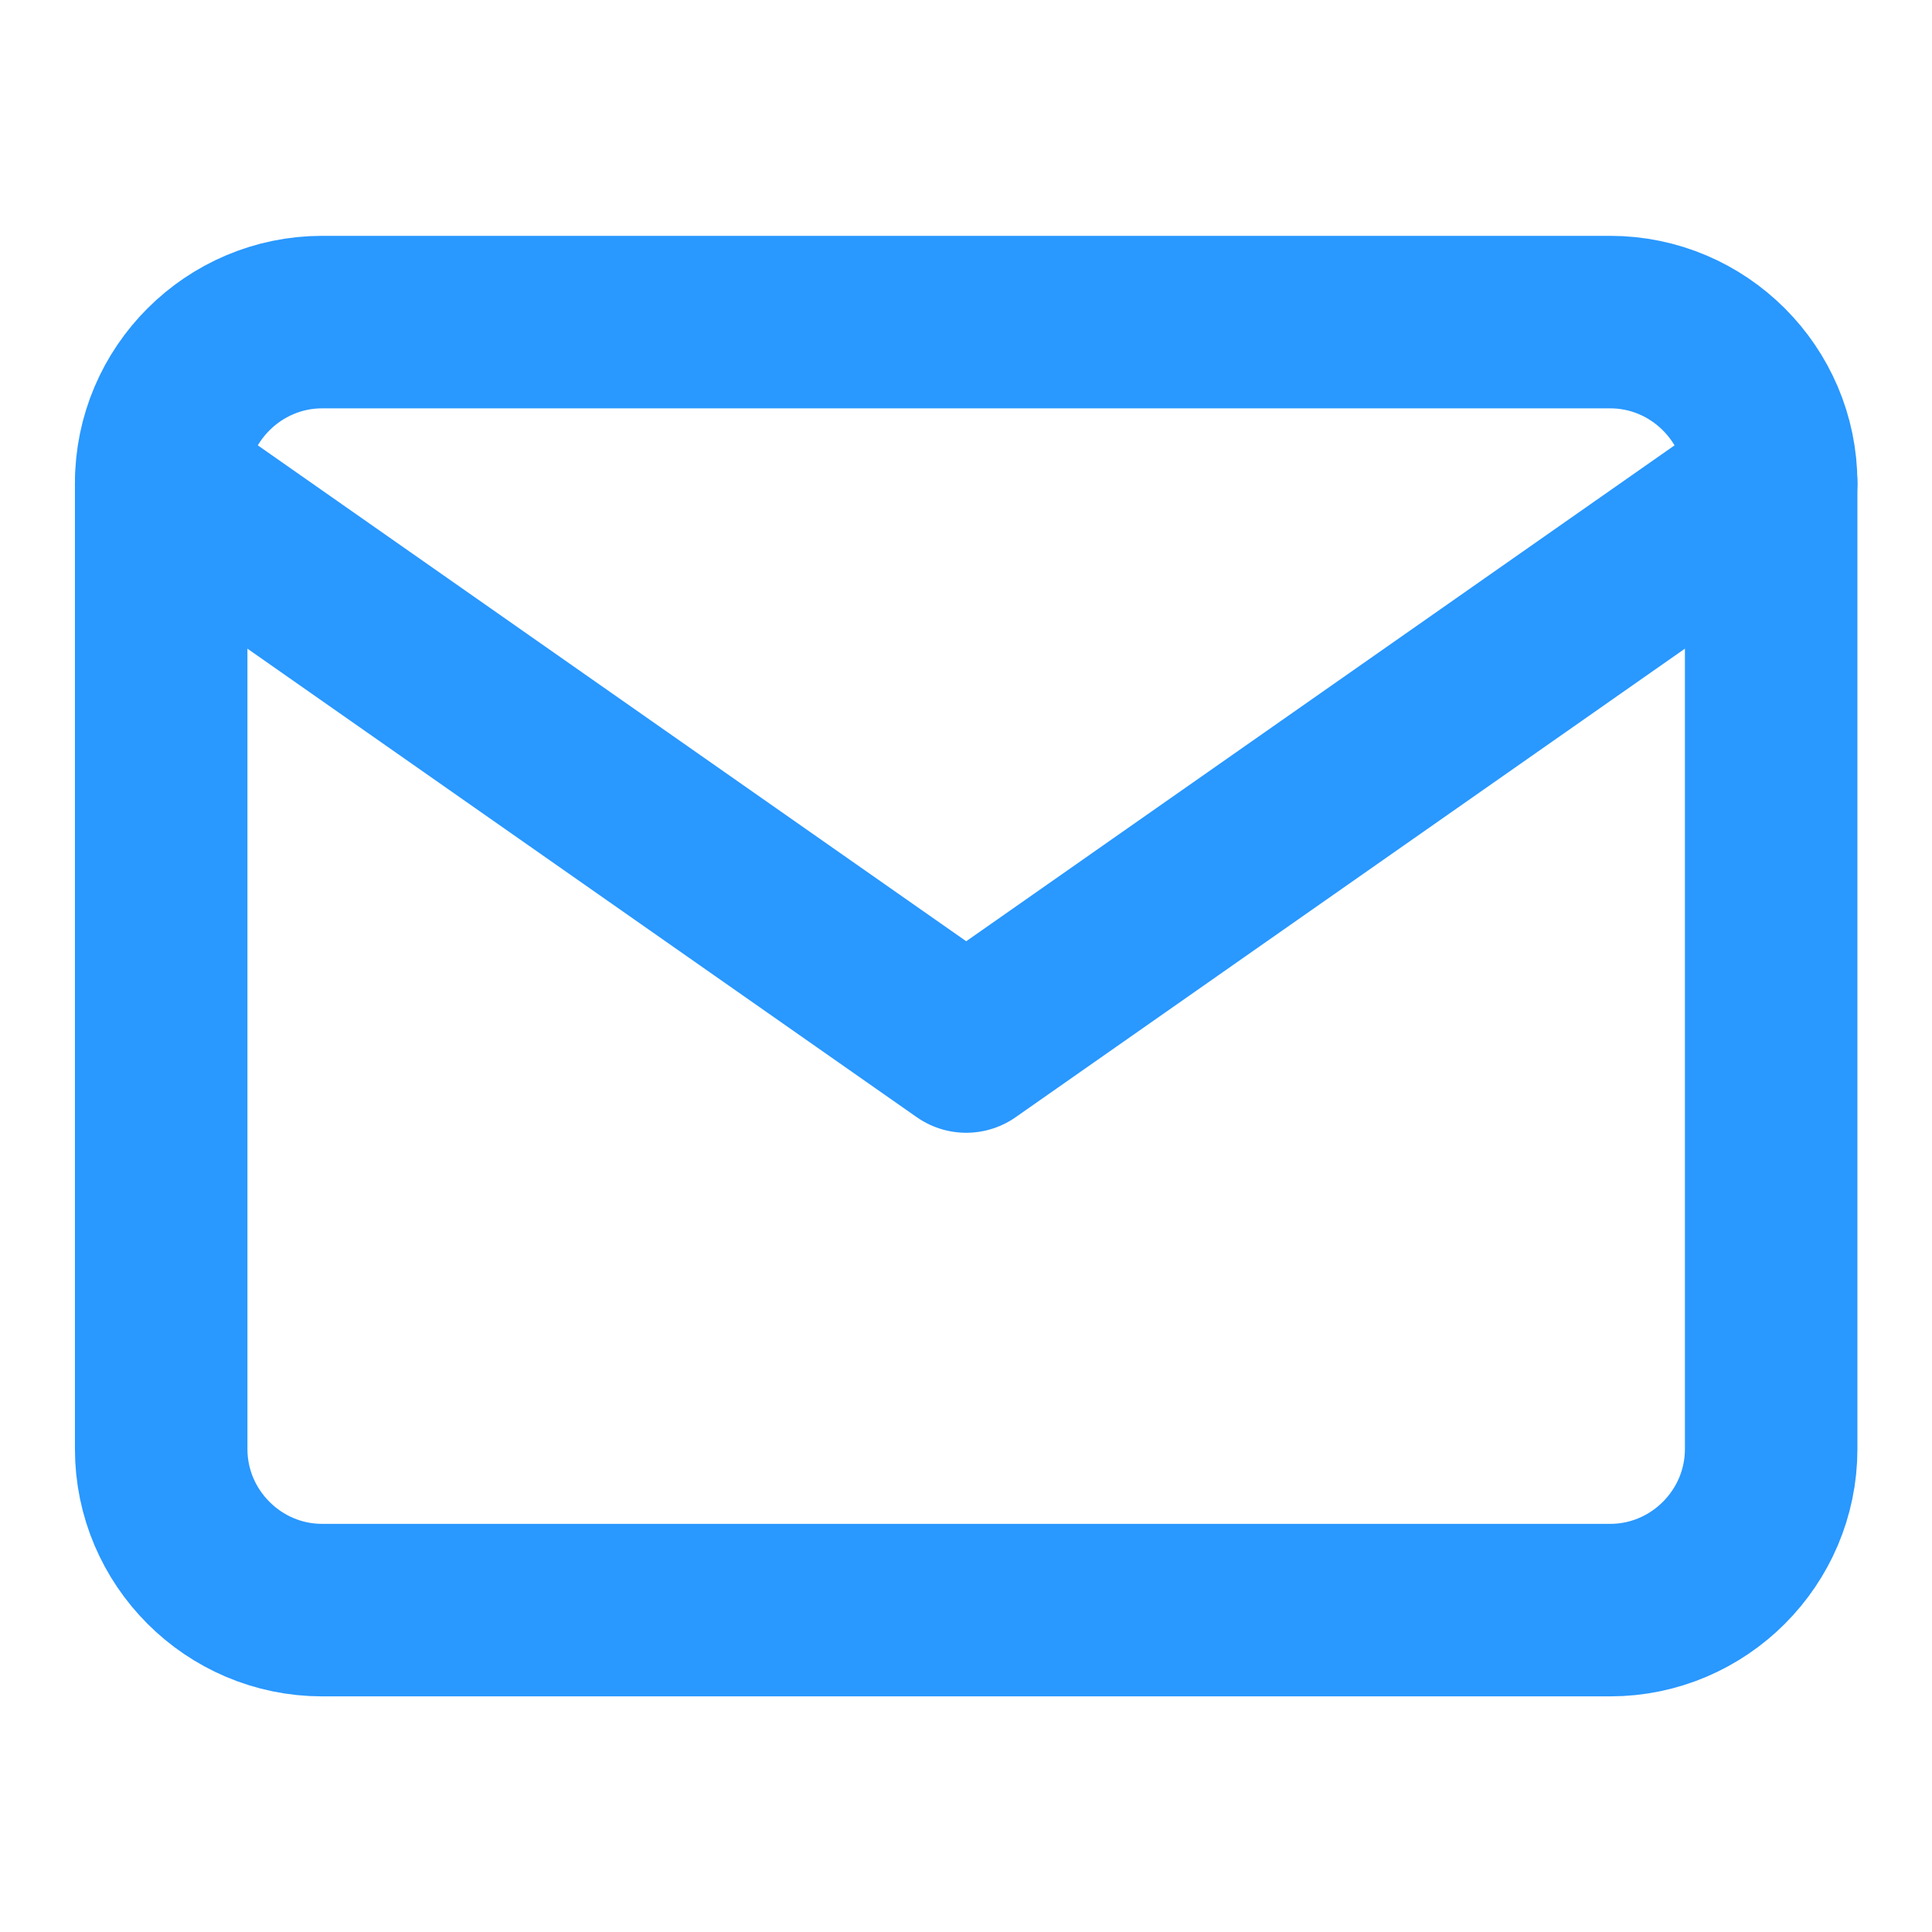 <svg width="28" height="28" viewBox="0 0 28 28" fill="none" xmlns="http://www.w3.org/2000/svg">
<path d="M4.669 4.668H23.336C24.619 4.668 25.669 5.718 25.669 7.001V21.001C25.669 22.285 24.619 23.335 23.336 23.335H4.669C3.386 23.335 2.336 22.285 2.336 21.001V7.001C2.336 5.718 3.386 4.668 4.669 4.668Z" stroke="#2998FF" stroke-width="2.5" stroke-linecap="round" stroke-linejoin="round"/>
<path d="M25.669 7L14.003 15.167L2.336 7" stroke="#2998FF" stroke-width="2.5" stroke-linecap="round" stroke-linejoin="round"/>
</svg>
